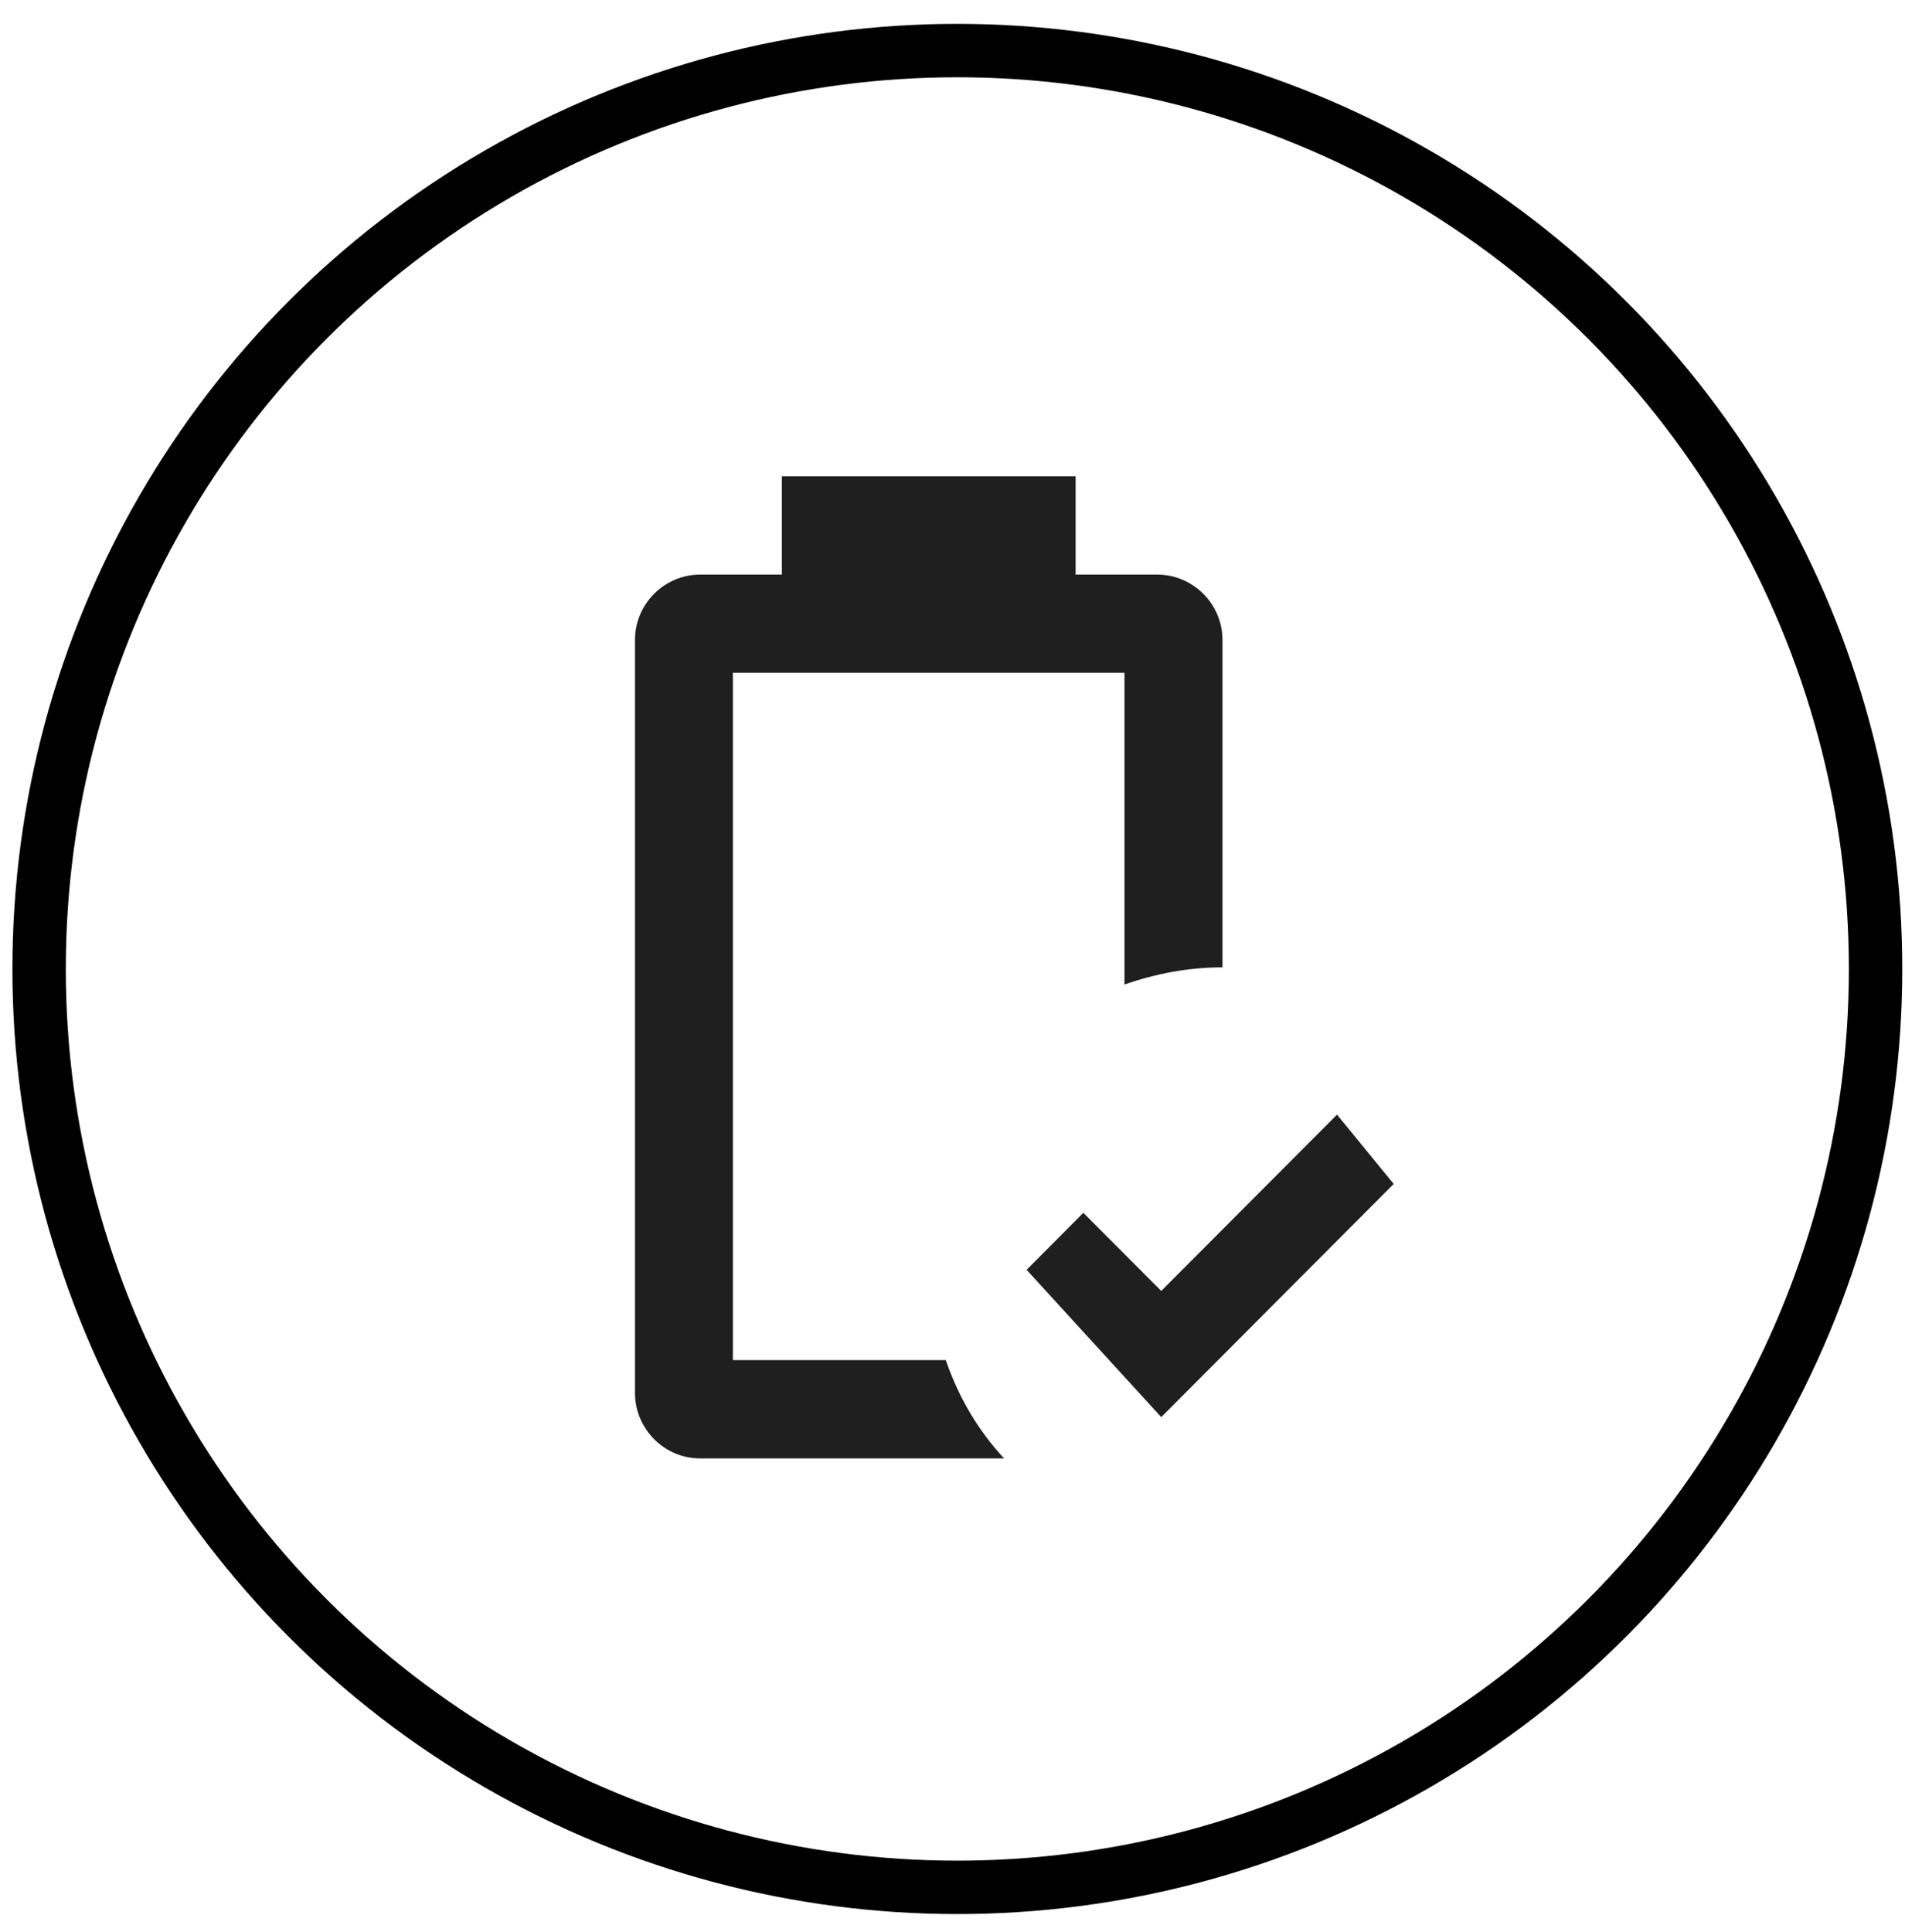 <svg xmlns="http://www.w3.org/2000/svg" width="72" height="73" viewBox="0 0 72 73" fill="none"><circle cx="36.183" cy="36.616" r="34.705" stroke="black" stroke-width="2.018"></circle><path d="M43.889 53.551L38.801 47.985L40.945 45.831L43.889 48.783L50.533 42.121L52.676 44.74L43.889 53.551ZM35.745 51.397H27.699V25.423H42.5V37.205C43.667 36.797 44.908 36.555 46.204 36.555V24.179C46.204 22.828 45.093 21.714 43.741 21.714H40.653V18H29.551V21.714H26.458C25.107 21.714 24 22.828 24 24.179V52.641C24 53.996 25.107 55.111 26.458 55.111H37.949C36.949 54.033 36.227 52.789 35.745 51.397Z" fill="#1F1F1F"></path></svg>
